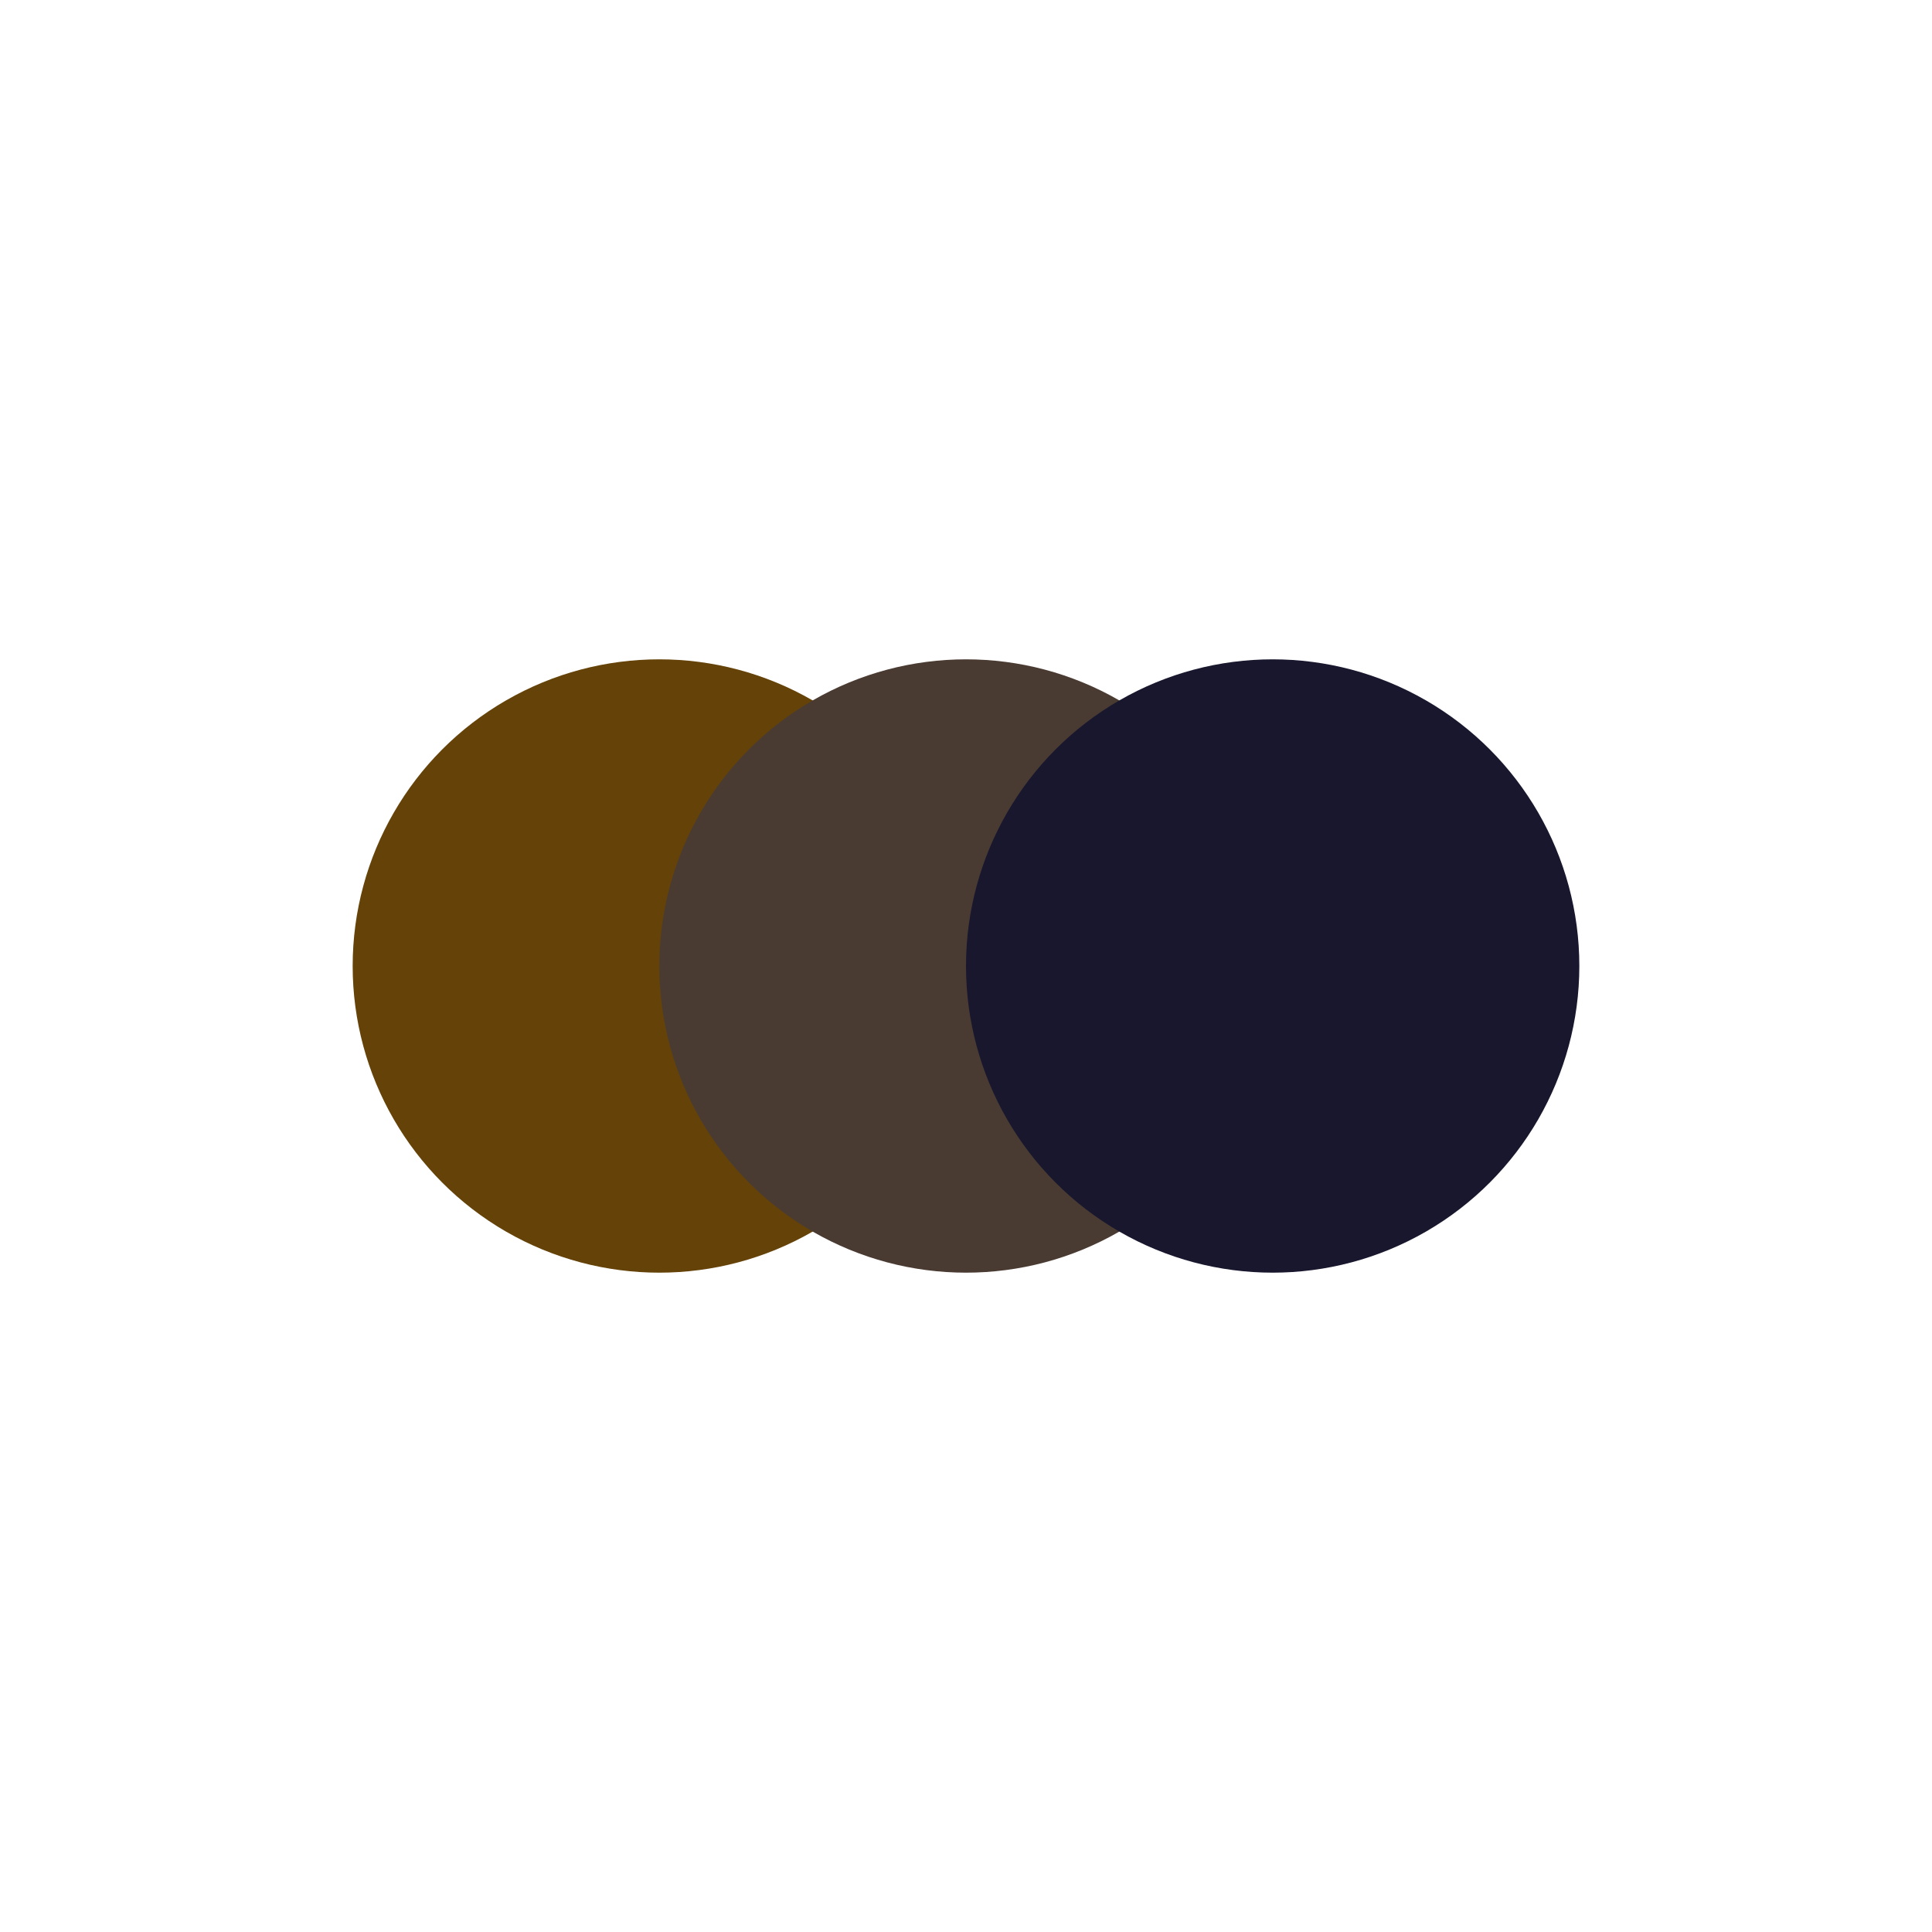 <svg xmlns="http://www.w3.org/2000/svg" viewBox="0 0 126 126" width="1260" height="1260"><rect width="100%" height="100%" fill="white"/><g transform="translate(23, 3)"><circle cx="20" cy="60" r="20" fill="#644208"/><circle cx="40" cy="60" r="20" fill="#4A3B32"/><circle cx="60" cy="60" r="20" fill="#18172E"/></g></svg>